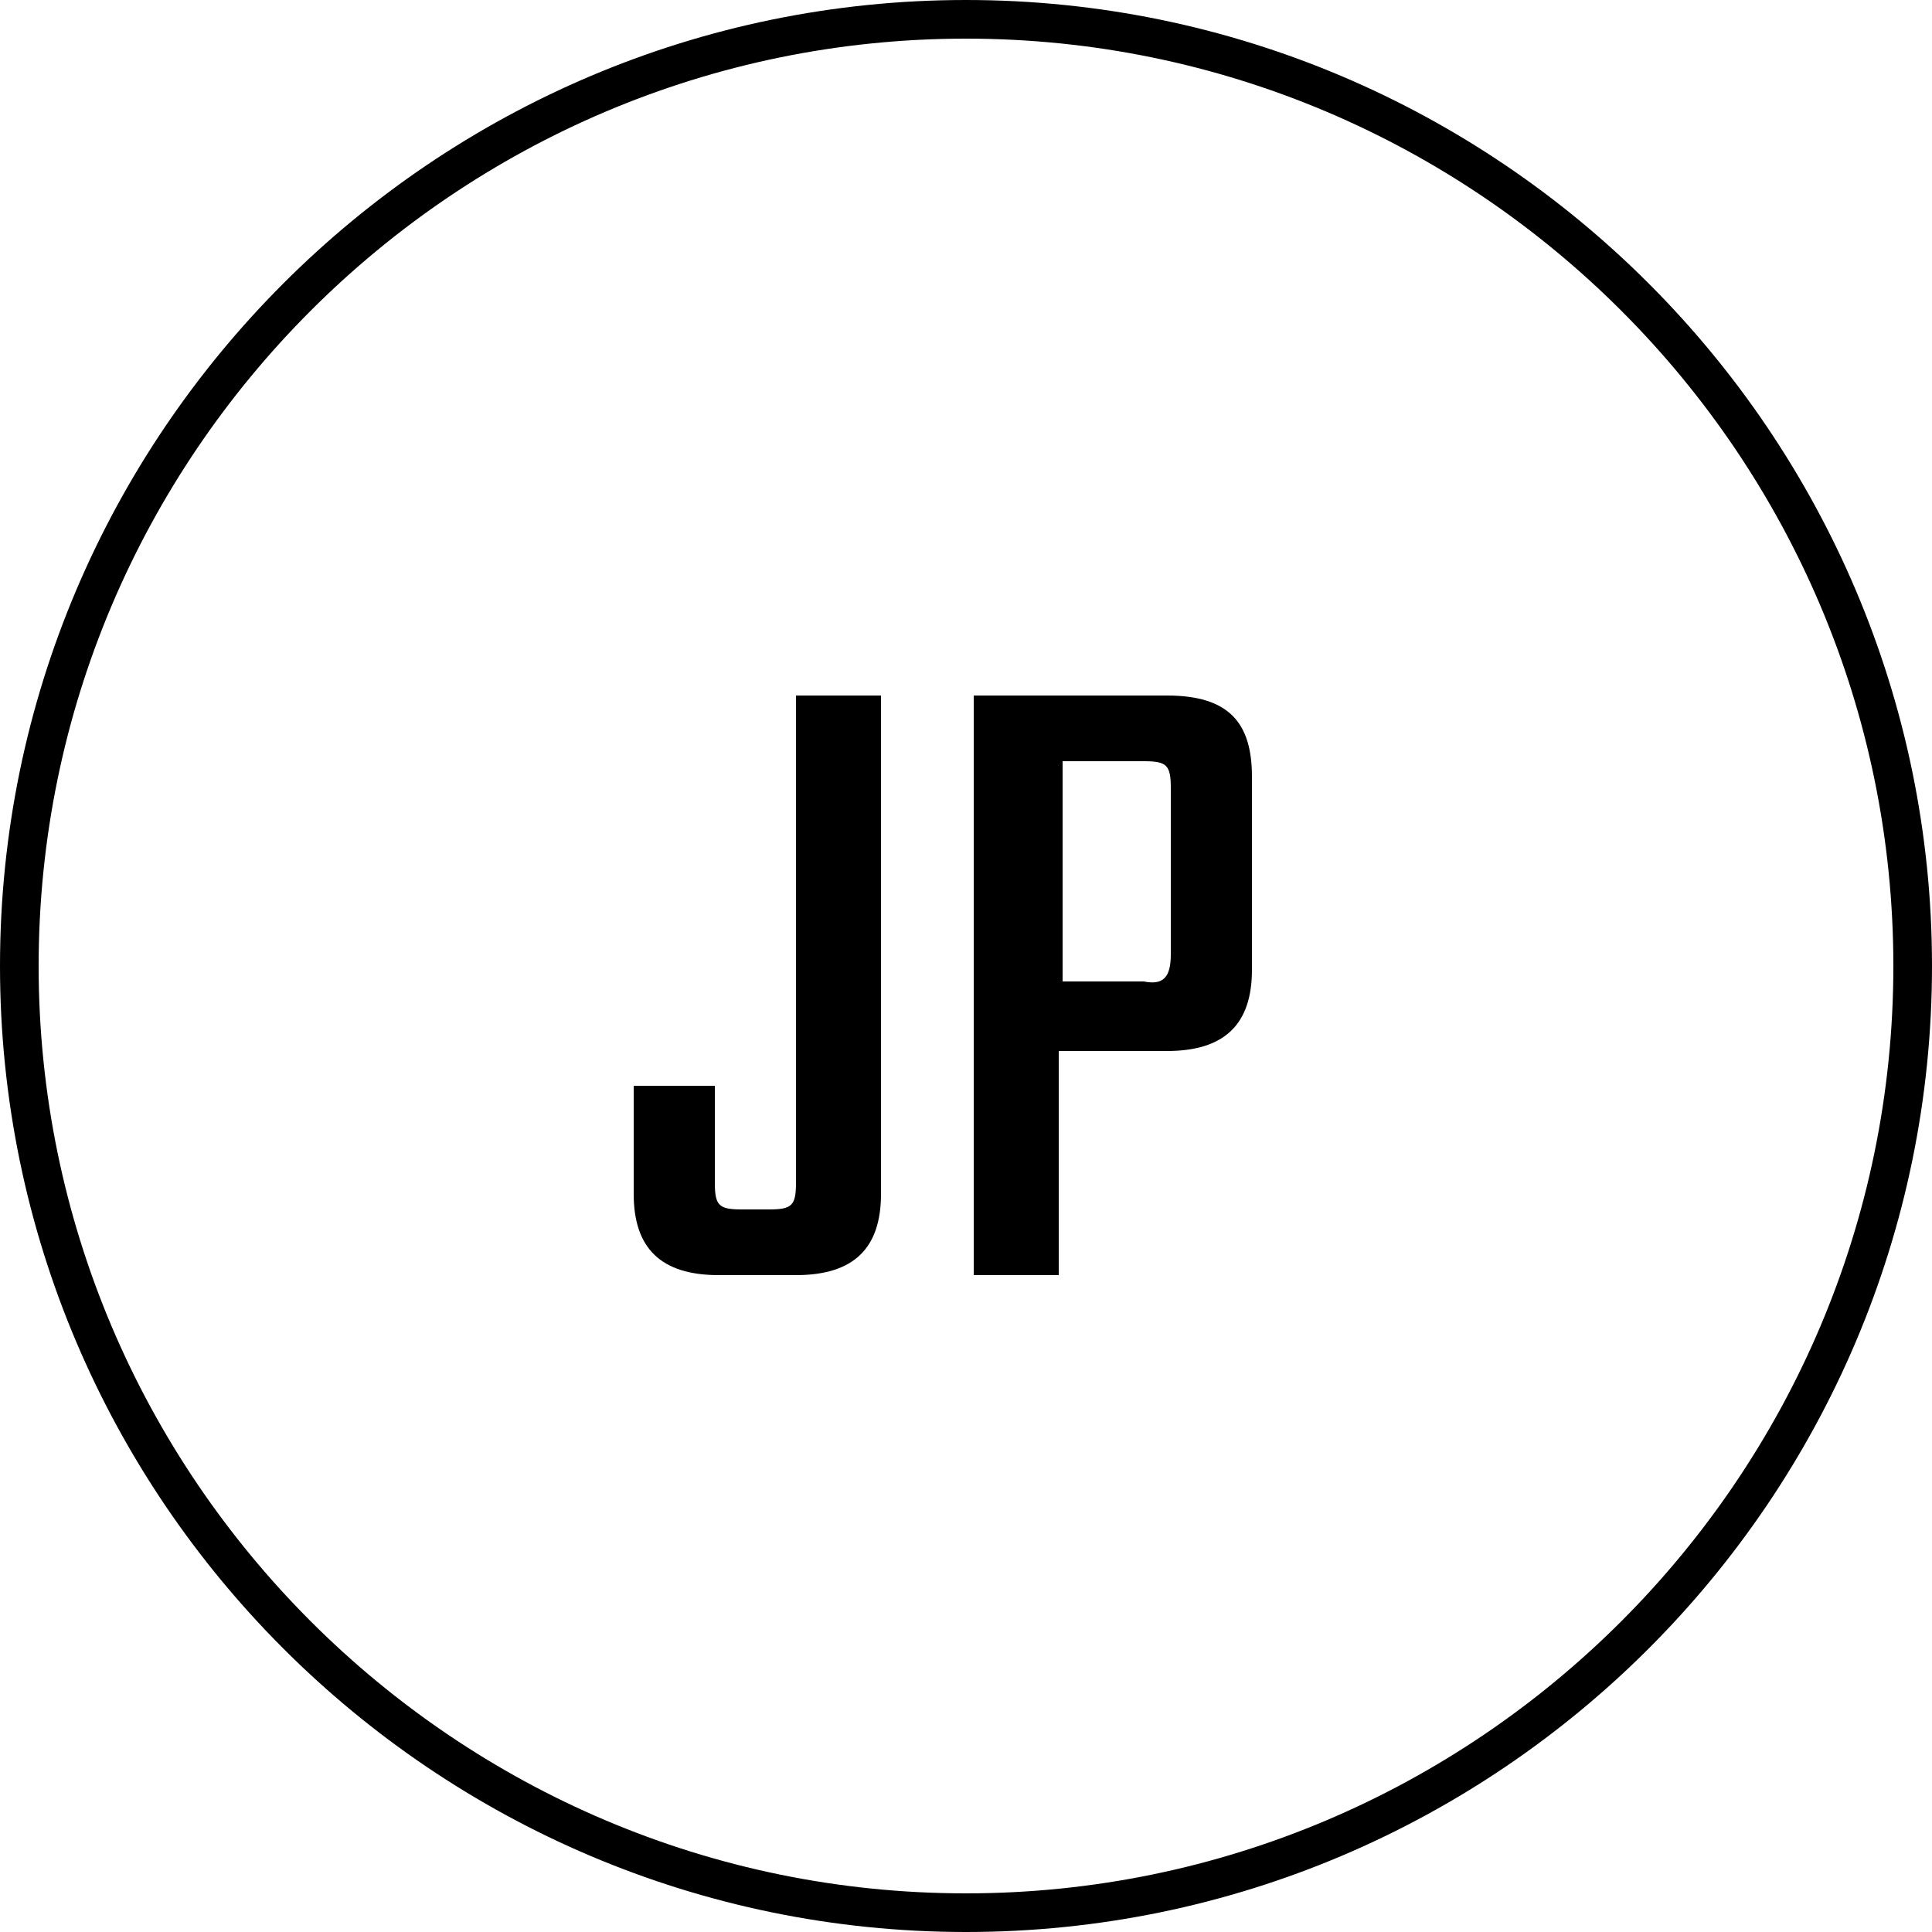 <?xml version="1.0" encoding="utf-8"?>
<!-- Generator: Adobe Illustrator 28.3.0, SVG Export Plug-In . SVG Version: 6.00 Build 0)  -->
<svg version="1.1" id="レイヤー_1" xmlns="http://www.w3.org/2000/svg" xmlns:xlink="http://www.w3.org/1999/xlink" x="0px"
	 y="0px" viewBox="0 0 50 50" style="enable-background:new 0 0 50 50;" xml:space="preserve">
<style type="text/css">
	.st0{fill:none;stroke:#000000;}
</style>
<path class="st0" d="M25,0.5L25,0.5c13.5,0,24.5,11,24.5,24.5l0,0c0,13.5-11,24.5-24.5,24.5l0,0c-13.5,0-24.5-11-24.5-24.5l0,0
	C0.5,11.5,11.5,0.5,25,0.5z"/>
<path d="M16.3,28.1h2.2v2.5c0,0.6,0.1,0.7,0.7,0.7h0.7c0.6,0,0.7-0.1,0.7-0.7V18h2.2v12.9c0,1.4-0.7,2.1-2.2,2.1h-2
	c-1.5,0-2.2-0.7-2.2-2.1V28.1z M30.3,24.7v-4.3c0-0.6-0.1-0.7-0.7-0.7h-2.1v5.7h2.1C30.1,25.5,30.3,25.3,30.3,24.7z M25.3,18h4.9
	c1.6,0,2.2,0.7,2.2,2.1v5c0,1.4-0.7,2.1-2.2,2.1h-2.8V33h-2.2V18z"/>
</svg>
